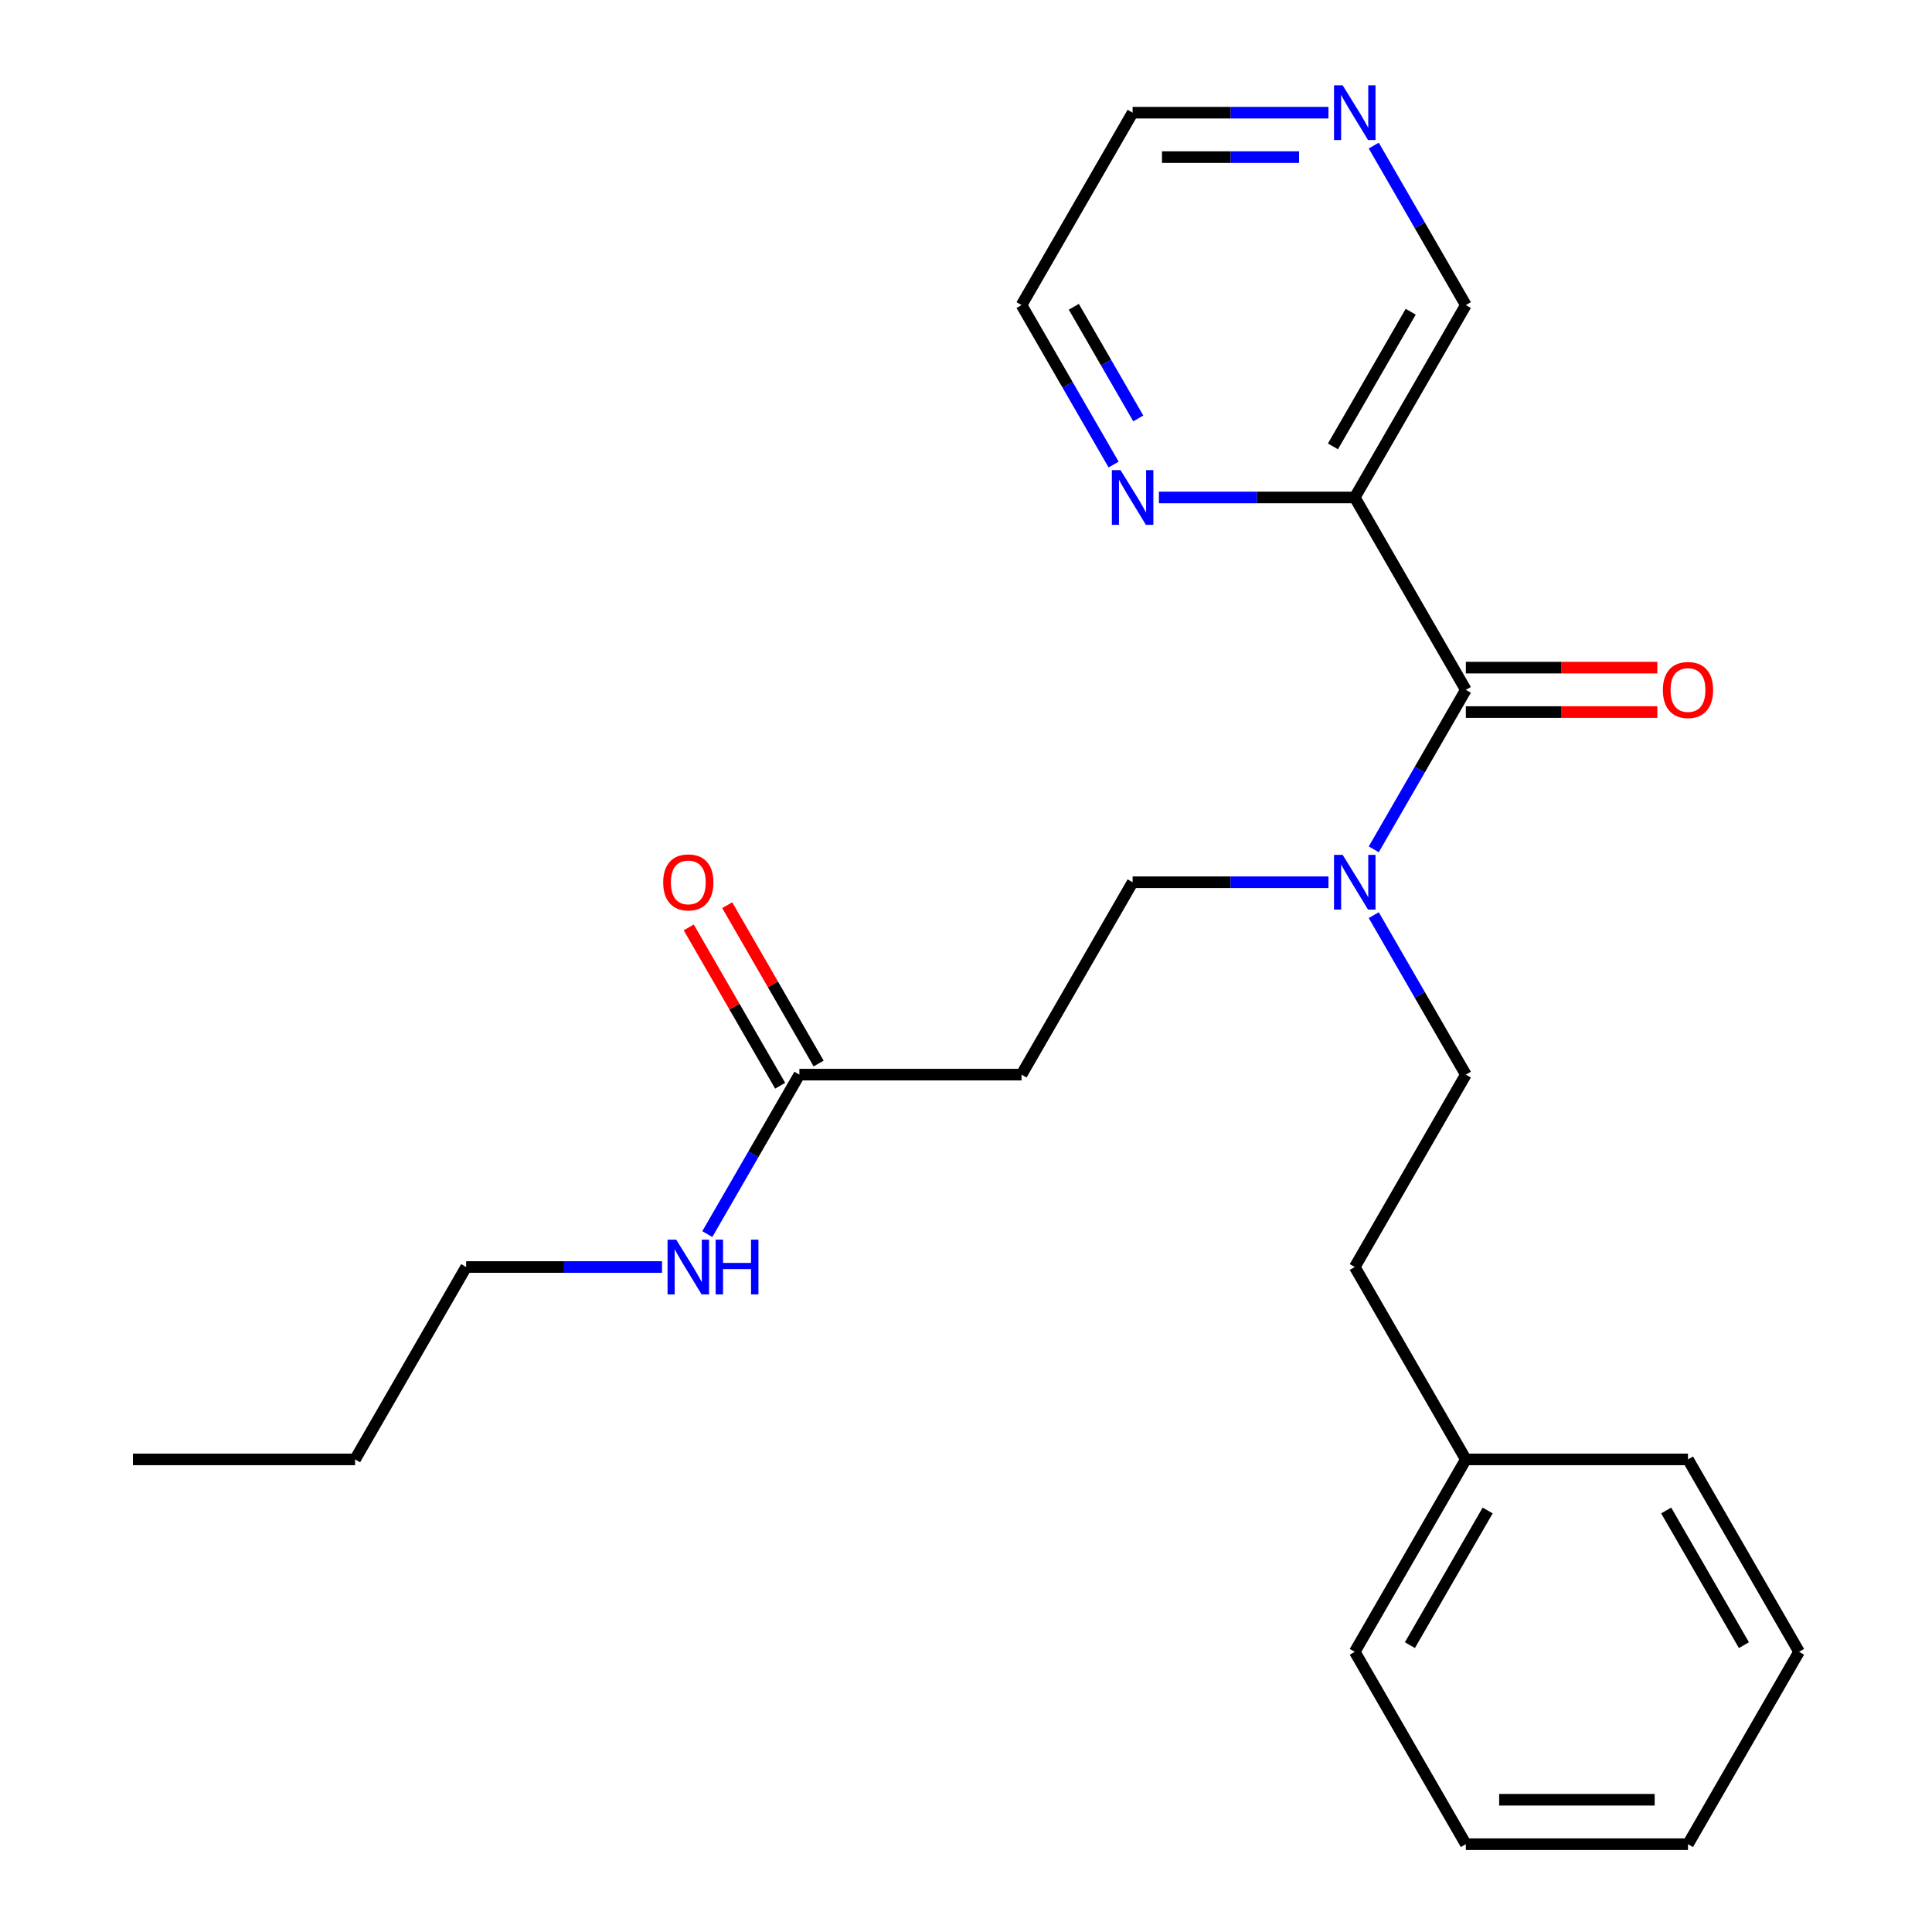 <?xml version='1.0' encoding='iso-8859-1'?>
<svg version='1.1' baseProfile='full'
              xmlns='http://www.w3.org/2000/svg'
                      xmlns:rdkit='http://www.rdkit.org/xml'
                      xmlns:xlink='http://www.w3.org/1999/xlink'
                  xml:space='preserve'
width='1000px' height='1000px' viewBox='0 0 1000 1000'>
<!-- END OF HEADER -->
<rect style='opacity:1.0;fill:#FFFFFF;stroke:none' width='1000' height='1000' x='0' y='0'> </rect>
<path class='bond-0' d='M 241.283,655.805 L 183.791,755.385' style='fill:none;fill-rule:evenodd;stroke:#000000;stroke-width:6px;stroke-linecap:butt;stroke-linejoin:miter;stroke-opacity:1' />
<path class='bond-1' d='M 241.283,655.805 L 291.969,655.805' style='fill:none;fill-rule:evenodd;stroke:#000000;stroke-width:6px;stroke-linecap:butt;stroke-linejoin:miter;stroke-opacity:1' />
<path class='bond-1' d='M 291.969,655.805 L 342.654,655.805' style='fill:none;fill-rule:evenodd;stroke:#0000FF;stroke-width:6px;stroke-linecap:butt;stroke-linejoin:miter;stroke-opacity:1' />
<path class='bond-2' d='M 423.719,550.476 L 400.064,509.503' style='fill:none;fill-rule:evenodd;stroke:#000000;stroke-width:6px;stroke-linecap:butt;stroke-linejoin:miter;stroke-opacity:1' />
<path class='bond-2' d='M 400.064,509.503 L 376.408,468.53' style='fill:none;fill-rule:evenodd;stroke:#FF0000;stroke-width:6px;stroke-linecap:butt;stroke-linejoin:miter;stroke-opacity:1' />
<path class='bond-2' d='M 403.803,561.974 L 380.147,521.002' style='fill:none;fill-rule:evenodd;stroke:#000000;stroke-width:6px;stroke-linecap:butt;stroke-linejoin:miter;stroke-opacity:1' />
<path class='bond-2' d='M 380.147,521.002 L 356.492,480.029' style='fill:none;fill-rule:evenodd;stroke:#FF0000;stroke-width:6px;stroke-linecap:butt;stroke-linejoin:miter;stroke-opacity:1' />
<path class='bond-3' d='M 413.761,556.225 L 389.932,597.498' style='fill:none;fill-rule:evenodd;stroke:#000000;stroke-width:6px;stroke-linecap:butt;stroke-linejoin:miter;stroke-opacity:1' />
<path class='bond-3' d='M 389.932,597.498 L 366.103,638.771' style='fill:none;fill-rule:evenodd;stroke:#0000FF;stroke-width:6px;stroke-linecap:butt;stroke-linejoin:miter;stroke-opacity:1' />
<path class='bond-4' d='M 413.761,556.225 L 528.746,556.225' style='fill:none;fill-rule:evenodd;stroke:#000000;stroke-width:6px;stroke-linecap:butt;stroke-linejoin:miter;stroke-opacity:1' />
<path class='bond-5' d='M 183.791,755.385 L 68.806,755.385' style='fill:none;fill-rule:evenodd;stroke:#000000;stroke-width:6px;stroke-linecap:butt;stroke-linejoin:miter;stroke-opacity:1' />
<path class='bond-6' d='M 586.239,456.645 L 528.746,556.225' style='fill:none;fill-rule:evenodd;stroke:#000000;stroke-width:6px;stroke-linecap:butt;stroke-linejoin:miter;stroke-opacity:1' />
<path class='bond-7' d='M 586.239,456.645 L 636.924,456.645' style='fill:none;fill-rule:evenodd;stroke:#000000;stroke-width:6px;stroke-linecap:butt;stroke-linejoin:miter;stroke-opacity:1' />
<path class='bond-7' d='M 636.924,456.645 L 687.609,456.645' style='fill:none;fill-rule:evenodd;stroke:#0000FF;stroke-width:6px;stroke-linecap:butt;stroke-linejoin:miter;stroke-opacity:1' />
<path class='bond-8' d='M 758.717,357.065 L 734.888,398.338' style='fill:none;fill-rule:evenodd;stroke:#000000;stroke-width:6px;stroke-linecap:butt;stroke-linejoin:miter;stroke-opacity:1' />
<path class='bond-8' d='M 734.888,398.338 L 711.059,439.61' style='fill:none;fill-rule:evenodd;stroke:#0000FF;stroke-width:6px;stroke-linecap:butt;stroke-linejoin:miter;stroke-opacity:1' />
<path class='bond-9' d='M 758.717,368.563 L 808.272,368.563' style='fill:none;fill-rule:evenodd;stroke:#000000;stroke-width:6px;stroke-linecap:butt;stroke-linejoin:miter;stroke-opacity:1' />
<path class='bond-9' d='M 808.272,368.563 L 857.827,368.563' style='fill:none;fill-rule:evenodd;stroke:#FF0000;stroke-width:6px;stroke-linecap:butt;stroke-linejoin:miter;stroke-opacity:1' />
<path class='bond-9' d='M 758.717,345.566 L 808.272,345.566' style='fill:none;fill-rule:evenodd;stroke:#000000;stroke-width:6px;stroke-linecap:butt;stroke-linejoin:miter;stroke-opacity:1' />
<path class='bond-9' d='M 808.272,345.566 L 857.827,345.566' style='fill:none;fill-rule:evenodd;stroke:#FF0000;stroke-width:6px;stroke-linecap:butt;stroke-linejoin:miter;stroke-opacity:1' />
<path class='bond-10' d='M 758.717,357.065 L 701.224,257.485' style='fill:none;fill-rule:evenodd;stroke:#000000;stroke-width:6px;stroke-linecap:butt;stroke-linejoin:miter;stroke-opacity:1' />
<path class='bond-11' d='M 711.059,473.68 L 734.888,514.952' style='fill:none;fill-rule:evenodd;stroke:#0000FF;stroke-width:6px;stroke-linecap:butt;stroke-linejoin:miter;stroke-opacity:1' />
<path class='bond-11' d='M 734.888,514.952 L 758.717,556.225' style='fill:none;fill-rule:evenodd;stroke:#000000;stroke-width:6px;stroke-linecap:butt;stroke-linejoin:miter;stroke-opacity:1' />
<path class='bond-12' d='M 701.224,257.485 L 758.717,157.905' style='fill:none;fill-rule:evenodd;stroke:#000000;stroke-width:6px;stroke-linecap:butt;stroke-linejoin:miter;stroke-opacity:1' />
<path class='bond-12' d='M 689.932,231.049 L 730.177,161.343' style='fill:none;fill-rule:evenodd;stroke:#000000;stroke-width:6px;stroke-linecap:butt;stroke-linejoin:miter;stroke-opacity:1' />
<path class='bond-13' d='M 701.224,257.485 L 650.539,257.485' style='fill:none;fill-rule:evenodd;stroke:#000000;stroke-width:6px;stroke-linecap:butt;stroke-linejoin:miter;stroke-opacity:1' />
<path class='bond-13' d='M 650.539,257.485 L 599.854,257.485' style='fill:none;fill-rule:evenodd;stroke:#0000FF;stroke-width:6px;stroke-linecap:butt;stroke-linejoin:miter;stroke-opacity:1' />
<path class='bond-14' d='M 758.717,157.905 L 734.888,116.632' style='fill:none;fill-rule:evenodd;stroke:#000000;stroke-width:6px;stroke-linecap:butt;stroke-linejoin:miter;stroke-opacity:1' />
<path class='bond-14' d='M 734.888,116.632 L 711.059,75.359' style='fill:none;fill-rule:evenodd;stroke:#0000FF;stroke-width:6px;stroke-linecap:butt;stroke-linejoin:miter;stroke-opacity:1' />
<path class='bond-15' d='M 576.404,240.45 L 552.575,199.178' style='fill:none;fill-rule:evenodd;stroke:#0000FF;stroke-width:6px;stroke-linecap:butt;stroke-linejoin:miter;stroke-opacity:1' />
<path class='bond-15' d='M 552.575,199.178 L 528.746,157.905' style='fill:none;fill-rule:evenodd;stroke:#000000;stroke-width:6px;stroke-linecap:butt;stroke-linejoin:miter;stroke-opacity:1' />
<path class='bond-15' d='M 589.171,216.57 L 572.491,187.679' style='fill:none;fill-rule:evenodd;stroke:#0000FF;stroke-width:6px;stroke-linecap:butt;stroke-linejoin:miter;stroke-opacity:1' />
<path class='bond-15' d='M 572.491,187.679 L 555.811,158.788' style='fill:none;fill-rule:evenodd;stroke:#000000;stroke-width:6px;stroke-linecap:butt;stroke-linejoin:miter;stroke-opacity:1' />
<path class='bond-16' d='M 687.609,58.325 L 636.924,58.325' style='fill:none;fill-rule:evenodd;stroke:#0000FF;stroke-width:6px;stroke-linecap:butt;stroke-linejoin:miter;stroke-opacity:1' />
<path class='bond-16' d='M 636.924,58.325 L 586.239,58.325' style='fill:none;fill-rule:evenodd;stroke:#000000;stroke-width:6px;stroke-linecap:butt;stroke-linejoin:miter;stroke-opacity:1' />
<path class='bond-16' d='M 672.404,81.322 L 636.924,81.322' style='fill:none;fill-rule:evenodd;stroke:#0000FF;stroke-width:6px;stroke-linecap:butt;stroke-linejoin:miter;stroke-opacity:1' />
<path class='bond-16' d='M 636.924,81.322 L 601.444,81.322' style='fill:none;fill-rule:evenodd;stroke:#000000;stroke-width:6px;stroke-linecap:butt;stroke-linejoin:miter;stroke-opacity:1' />
<path class='bond-17' d='M 528.746,157.905 L 586.239,58.325' style='fill:none;fill-rule:evenodd;stroke:#000000;stroke-width:6px;stroke-linecap:butt;stroke-linejoin:miter;stroke-opacity:1' />
<path class='bond-18' d='M 758.717,556.225 L 701.224,655.805' style='fill:none;fill-rule:evenodd;stroke:#000000;stroke-width:6px;stroke-linecap:butt;stroke-linejoin:miter;stroke-opacity:1' />
<path class='bond-19' d='M 701.224,655.805 L 758.717,755.385' style='fill:none;fill-rule:evenodd;stroke:#000000;stroke-width:6px;stroke-linecap:butt;stroke-linejoin:miter;stroke-opacity:1' />
<path class='bond-20' d='M 758.717,755.385 L 701.224,854.965' style='fill:none;fill-rule:evenodd;stroke:#000000;stroke-width:6px;stroke-linecap:butt;stroke-linejoin:miter;stroke-opacity:1' />
<path class='bond-20' d='M 770.009,781.821 L 729.764,851.527' style='fill:none;fill-rule:evenodd;stroke:#000000;stroke-width:6px;stroke-linecap:butt;stroke-linejoin:miter;stroke-opacity:1' />
<path class='bond-21' d='M 758.717,755.385 L 873.702,755.385' style='fill:none;fill-rule:evenodd;stroke:#000000;stroke-width:6px;stroke-linecap:butt;stroke-linejoin:miter;stroke-opacity:1' />
<path class='bond-22' d='M 701.224,854.965 L 758.717,954.545' style='fill:none;fill-rule:evenodd;stroke:#000000;stroke-width:6px;stroke-linecap:butt;stroke-linejoin:miter;stroke-opacity:1' />
<path class='bond-23' d='M 758.717,954.545 L 873.702,954.545' style='fill:none;fill-rule:evenodd;stroke:#000000;stroke-width:6px;stroke-linecap:butt;stroke-linejoin:miter;stroke-opacity:1' />
<path class='bond-23' d='M 775.964,931.548 L 856.454,931.548' style='fill:none;fill-rule:evenodd;stroke:#000000;stroke-width:6px;stroke-linecap:butt;stroke-linejoin:miter;stroke-opacity:1' />
<path class='bond-24' d='M 873.702,954.545 L 931.194,854.965' style='fill:none;fill-rule:evenodd;stroke:#000000;stroke-width:6px;stroke-linecap:butt;stroke-linejoin:miter;stroke-opacity:1' />
<path class='bond-25' d='M 931.194,854.965 L 873.702,755.385' style='fill:none;fill-rule:evenodd;stroke:#000000;stroke-width:6px;stroke-linecap:butt;stroke-linejoin:miter;stroke-opacity:1' />
<path class='bond-25' d='M 902.654,851.527 L 862.41,781.821' style='fill:none;fill-rule:evenodd;stroke:#000000;stroke-width:6px;stroke-linecap:butt;stroke-linejoin:miter;stroke-opacity:1' />
<path  class='atom-2' d='M 343.269 456.725
Q 343.269 449.925, 346.629 446.125
Q 349.989 442.325, 356.269 442.325
Q 362.549 442.325, 365.909 446.125
Q 369.269 449.925, 369.269 456.725
Q 369.269 463.605, 365.869 467.525
Q 362.469 471.405, 356.269 471.405
Q 350.029 471.405, 346.629 467.525
Q 343.269 463.645, 343.269 456.725
M 356.269 468.205
Q 360.589 468.205, 362.909 465.325
Q 365.269 462.405, 365.269 456.725
Q 365.269 451.165, 362.909 448.365
Q 360.589 445.525, 356.269 445.525
Q 351.949 445.525, 349.589 448.325
Q 347.269 451.125, 347.269 456.725
Q 347.269 462.445, 349.589 465.325
Q 351.949 468.205, 356.269 468.205
' fill='#FF0000'/>
<path  class='atom-3' d='M 350.009 641.645
L 359.289 656.645
Q 360.209 658.125, 361.689 660.805
Q 363.169 663.485, 363.249 663.645
L 363.249 641.645
L 367.009 641.645
L 367.009 669.965
L 363.129 669.965
L 353.169 653.565
Q 352.009 651.645, 350.769 649.445
Q 349.569 647.245, 349.209 646.565
L 349.209 669.965
L 345.529 669.965
L 345.529 641.645
L 350.009 641.645
' fill='#0000FF'/>
<path  class='atom-3' d='M 370.409 641.645
L 374.249 641.645
L 374.249 653.685
L 388.729 653.685
L 388.729 641.645
L 392.569 641.645
L 392.569 669.965
L 388.729 669.965
L 388.729 656.885
L 374.249 656.885
L 374.249 669.965
L 370.409 669.965
L 370.409 641.645
' fill='#0000FF'/>
<path  class='atom-7' d='M 694.964 442.485
L 704.244 457.485
Q 705.164 458.965, 706.644 461.645
Q 708.124 464.325, 708.204 464.485
L 708.204 442.485
L 711.964 442.485
L 711.964 470.805
L 708.084 470.805
L 698.124 454.405
Q 696.964 452.485, 695.724 450.285
Q 694.524 448.085, 694.164 447.405
L 694.164 470.805
L 690.484 470.805
L 690.484 442.485
L 694.964 442.485
' fill='#0000FF'/>
<path  class='atom-8' d='M 860.702 357.145
Q 860.702 350.345, 864.062 346.545
Q 867.422 342.745, 873.702 342.745
Q 879.982 342.745, 883.342 346.545
Q 886.702 350.345, 886.702 357.145
Q 886.702 364.025, 883.302 367.945
Q 879.902 371.825, 873.702 371.825
Q 867.462 371.825, 864.062 367.945
Q 860.702 364.065, 860.702 357.145
M 873.702 368.625
Q 878.022 368.625, 880.342 365.745
Q 882.702 362.825, 882.702 357.145
Q 882.702 351.585, 880.342 348.785
Q 878.022 345.945, 873.702 345.945
Q 869.382 345.945, 867.022 348.745
Q 864.702 351.545, 864.702 357.145
Q 864.702 362.865, 867.022 365.745
Q 869.382 368.625, 873.702 368.625
' fill='#FF0000'/>
<path  class='atom-12' d='M 579.979 243.325
L 589.259 258.325
Q 590.179 259.805, 591.659 262.485
Q 593.139 265.165, 593.219 265.325
L 593.219 243.325
L 596.979 243.325
L 596.979 271.645
L 593.099 271.645
L 583.139 255.245
Q 581.979 253.325, 580.739 251.125
Q 579.539 248.925, 579.179 248.245
L 579.179 271.645
L 575.499 271.645
L 575.499 243.325
L 579.979 243.325
' fill='#0000FF'/>
<path  class='atom-13' d='M 694.964 44.165
L 704.244 59.165
Q 705.164 60.645, 706.644 63.325
Q 708.124 66.005, 708.204 66.165
L 708.204 44.165
L 711.964 44.165
L 711.964 72.485
L 708.084 72.485
L 698.124 56.085
Q 696.964 54.165, 695.724 51.965
Q 694.524 49.765, 694.164 49.085
L 694.164 72.485
L 690.484 72.485
L 690.484 44.165
L 694.964 44.165
' fill='#0000FF'/>
</svg>
